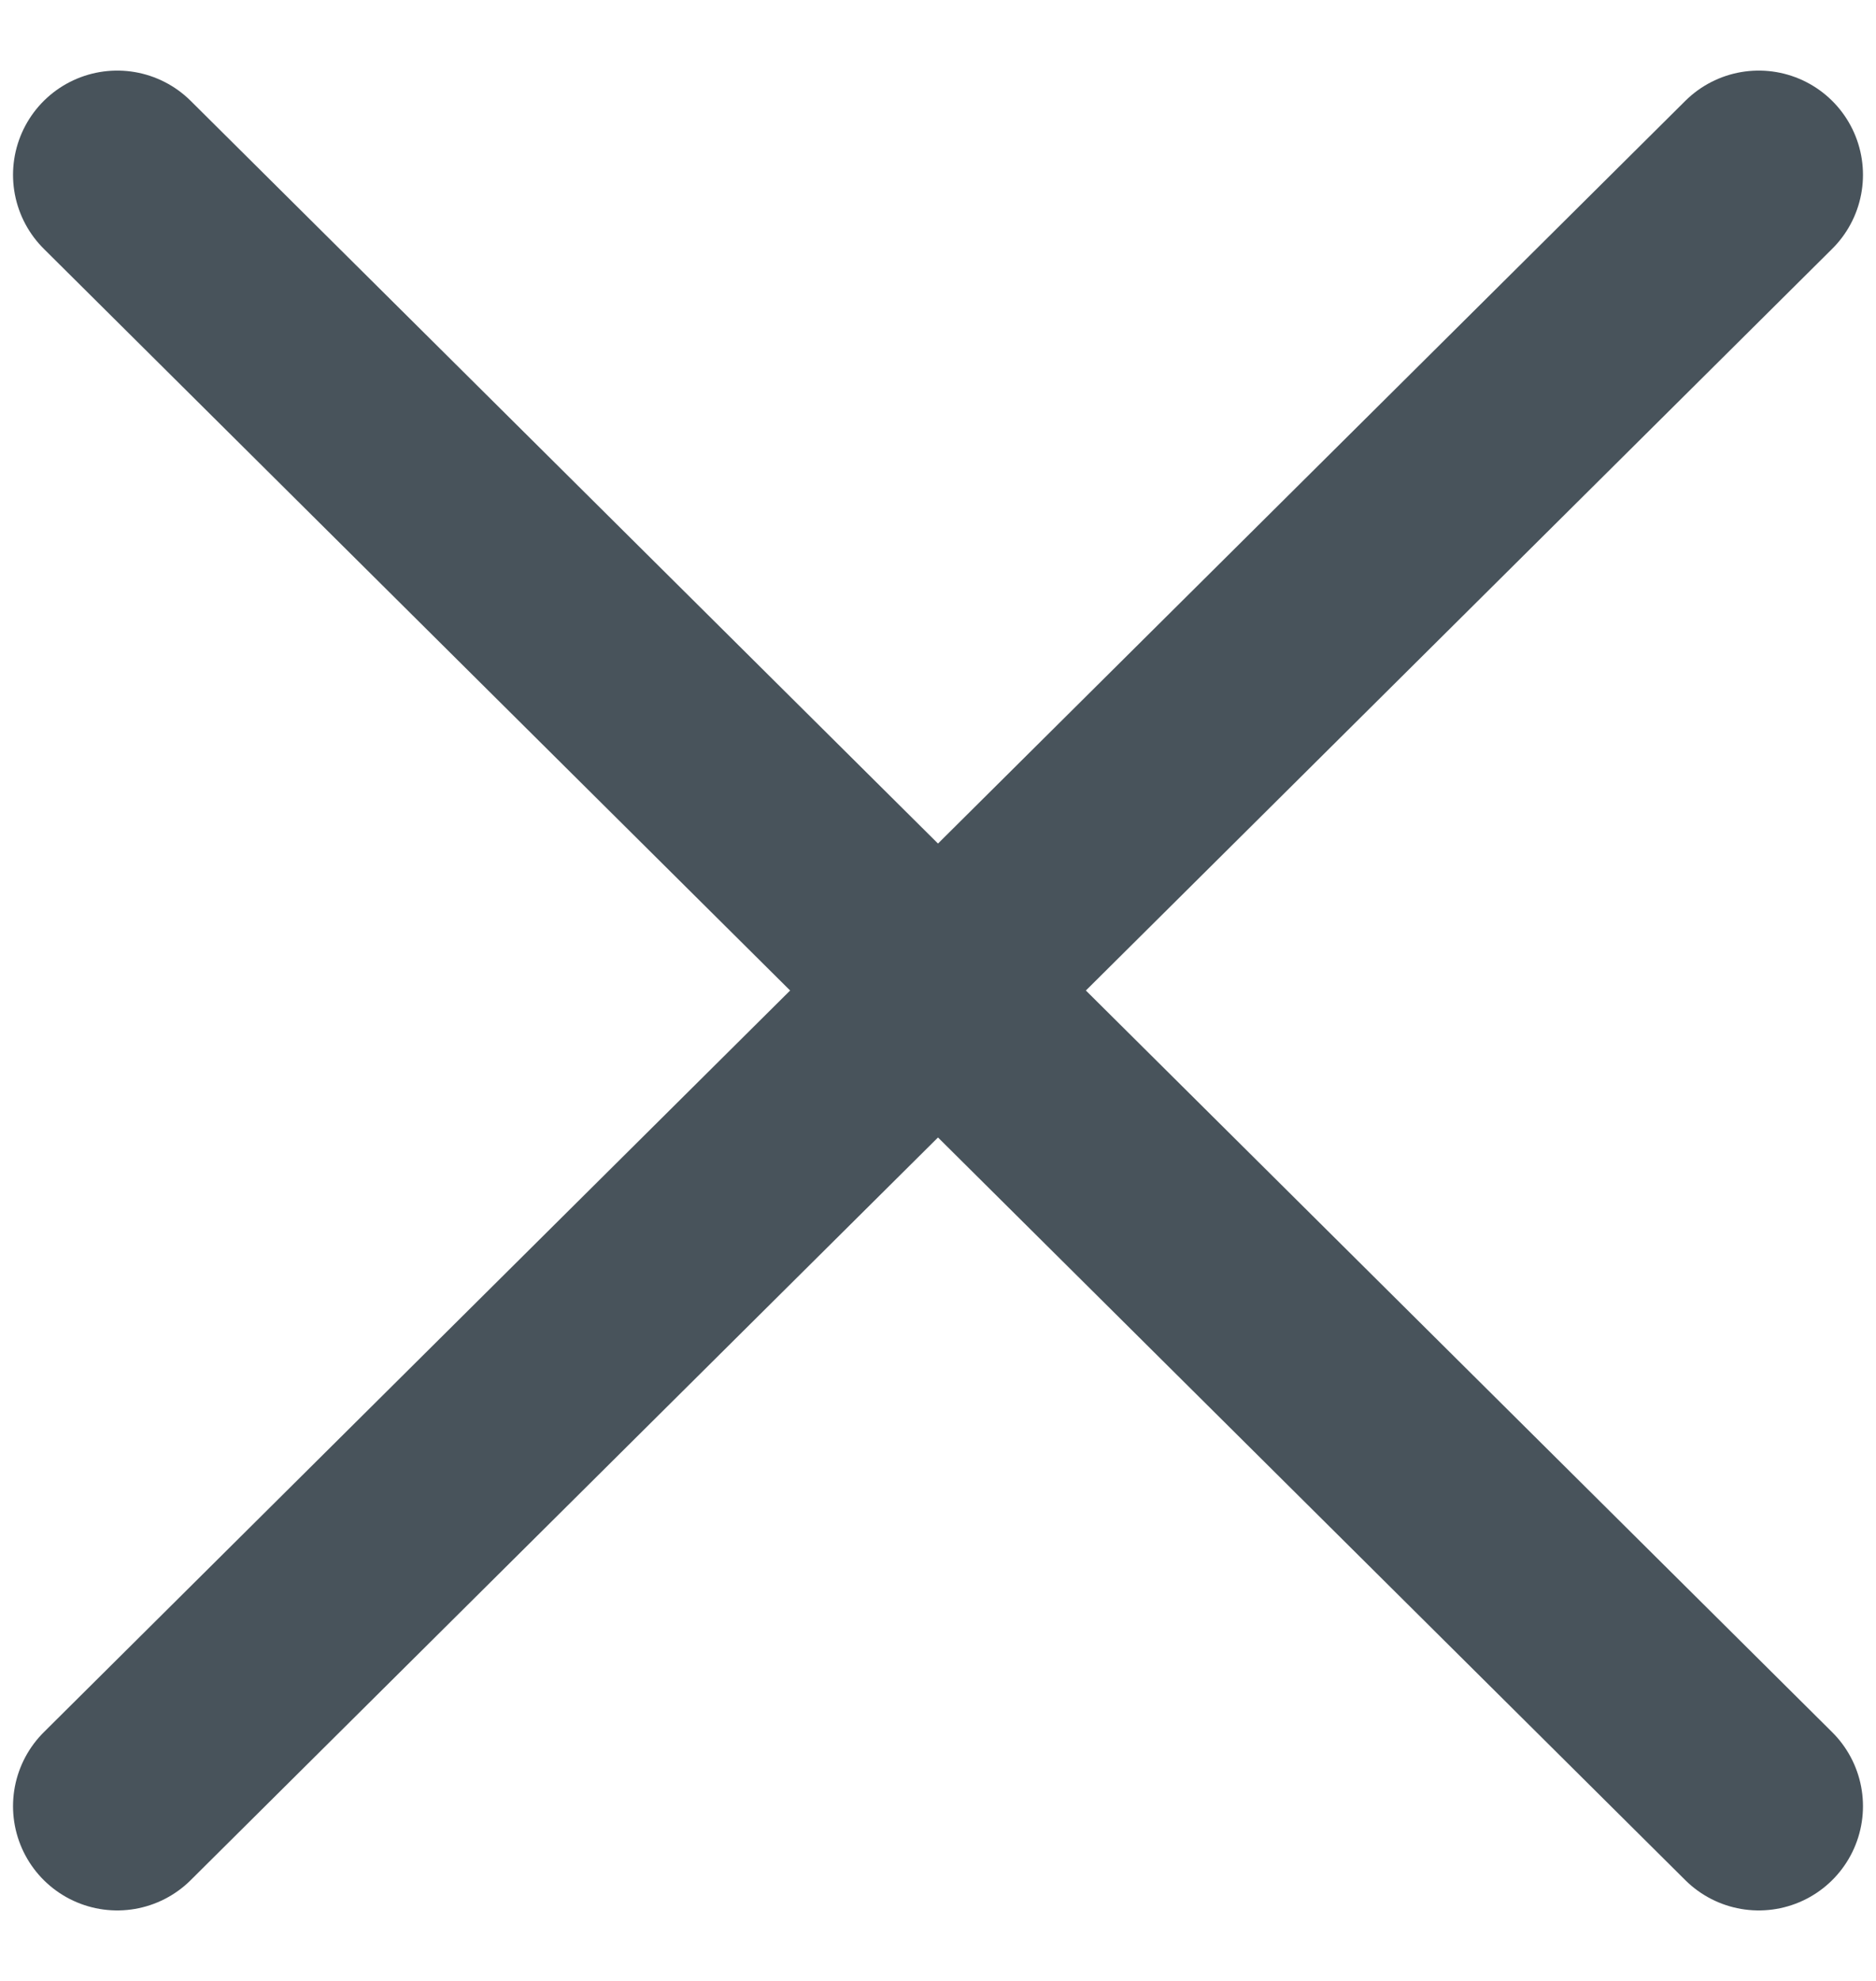 <svg width="18" height="19" viewBox="0 0 18 19" fill="none" xmlns="http://www.w3.org/2000/svg">
    <path d="M1.125 1.677L16.875 17.324" stroke="#48535B" stroke-width="2" stroke-linecap="round"/>
    <path d="M16.875 1.677L1.125 17.324" stroke="#48535B" stroke-width="2" stroke-linecap="round"/>
</svg>
